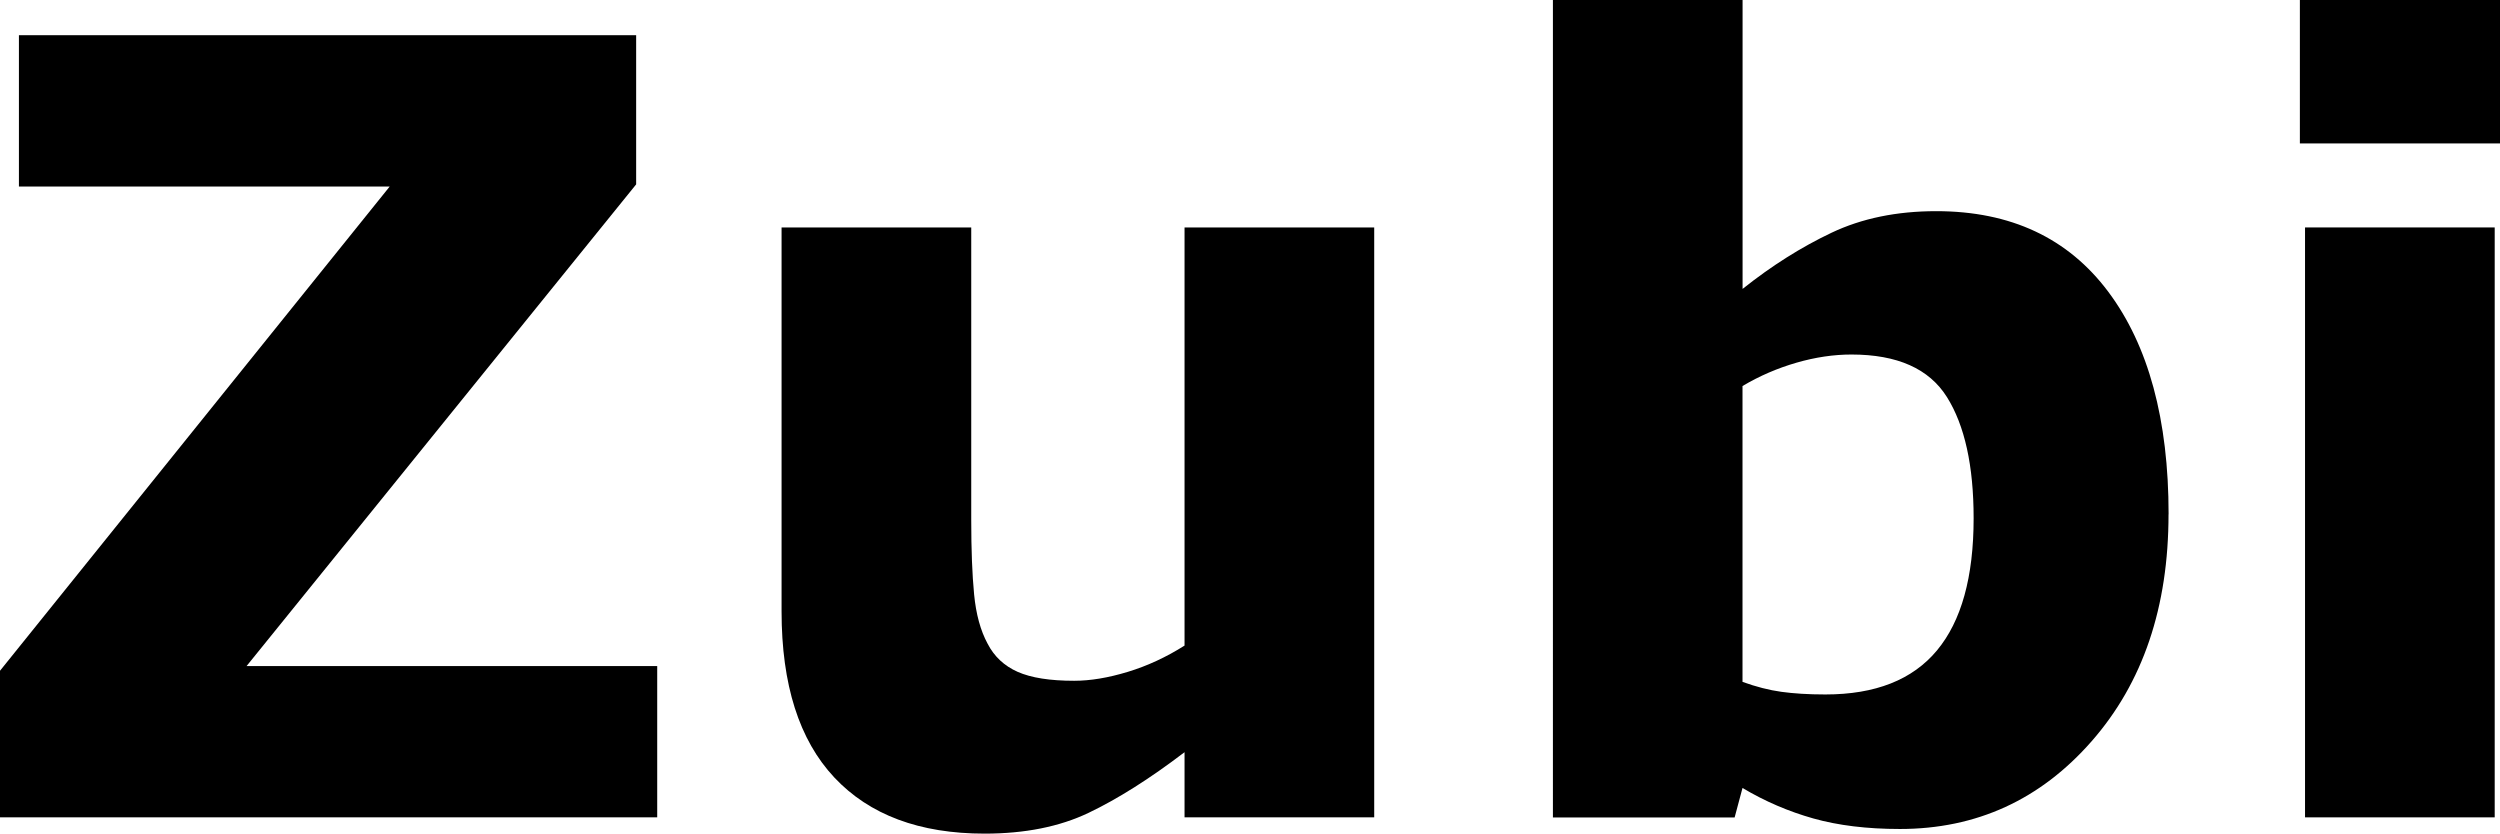 <?xml version="1.0" encoding="UTF-8"?>
<svg id="Ebene_2" data-name="Ebene 2" xmlns="http://www.w3.org/2000/svg" viewBox="0 0 339.54 113.23">
  <g id="Ebene_1-2" data-name="Ebene 1">
    <g>
      <path d="M89.25,111.01H0v-19.91L52.93,25.33H2.57V4.78h83.83v20.26l-52.91,65.42h55.77v20.55Z"/>
      <path d="M186.64,111.01h-25.76v-8.85c-4.75,3.62-9.1,6.36-13.04,8.24-3.94,1.88-8.65,2.82-14.11,2.82-8.84,0-15.64-2.54-20.42-7.63-4.77-5.09-7.16-12.6-7.16-22.55V30.89h25.76v39.74c0,4.04.13,7.41.39,10.1.26,2.69.87,4.91,1.82,6.67.9,1.76,2.27,3.04,4.1,3.85,1.83.81,4.39,1.21,7.67,1.21,2.19,0,4.61-.4,7.28-1.21,2.66-.81,5.23-2,7.71-3.57V30.89h25.76v80.12Z"/>
      <path d="M294.52,69.85c0,12.61-3.48,22.88-10.44,30.82-6.96,7.94-15.64,11.92-26.04,11.92-4.47,0-8.38-.48-11.76-1.43-3.37-.95-6.58-2.33-9.62-4.14l-1.07,4h-24.68V0h25.76v39.24c3.94-3.14,7.97-5.68,12.08-7.63s8.85-2.93,14.22-2.93c10.12,0,17.91,3.65,23.37,10.95,5.46,7.3,8.19,17.37,8.19,30.21ZM268.05,70.38c0-7.12-1.21-12.61-3.63-16.46-2.42-3.85-6.74-5.77-12.96-5.77-2.42,0-4.91.37-7.47,1.11-2.56.74-5.01,1.79-7.33,3.17v40.18c1.85.67,3.61,1.12,5.27,1.35s3.65.36,5.98.36c6.79,0,11.84-1.99,15.16-5.98,3.32-3.99,4.98-9.97,4.98-17.95Z"/>
      <path d="M339.54,19.48h-27.18V0h27.18v19.48ZM338.82,111.01h-25.76V30.89h25.76v80.12Z"/>
    </g>
  </g>
</svg>